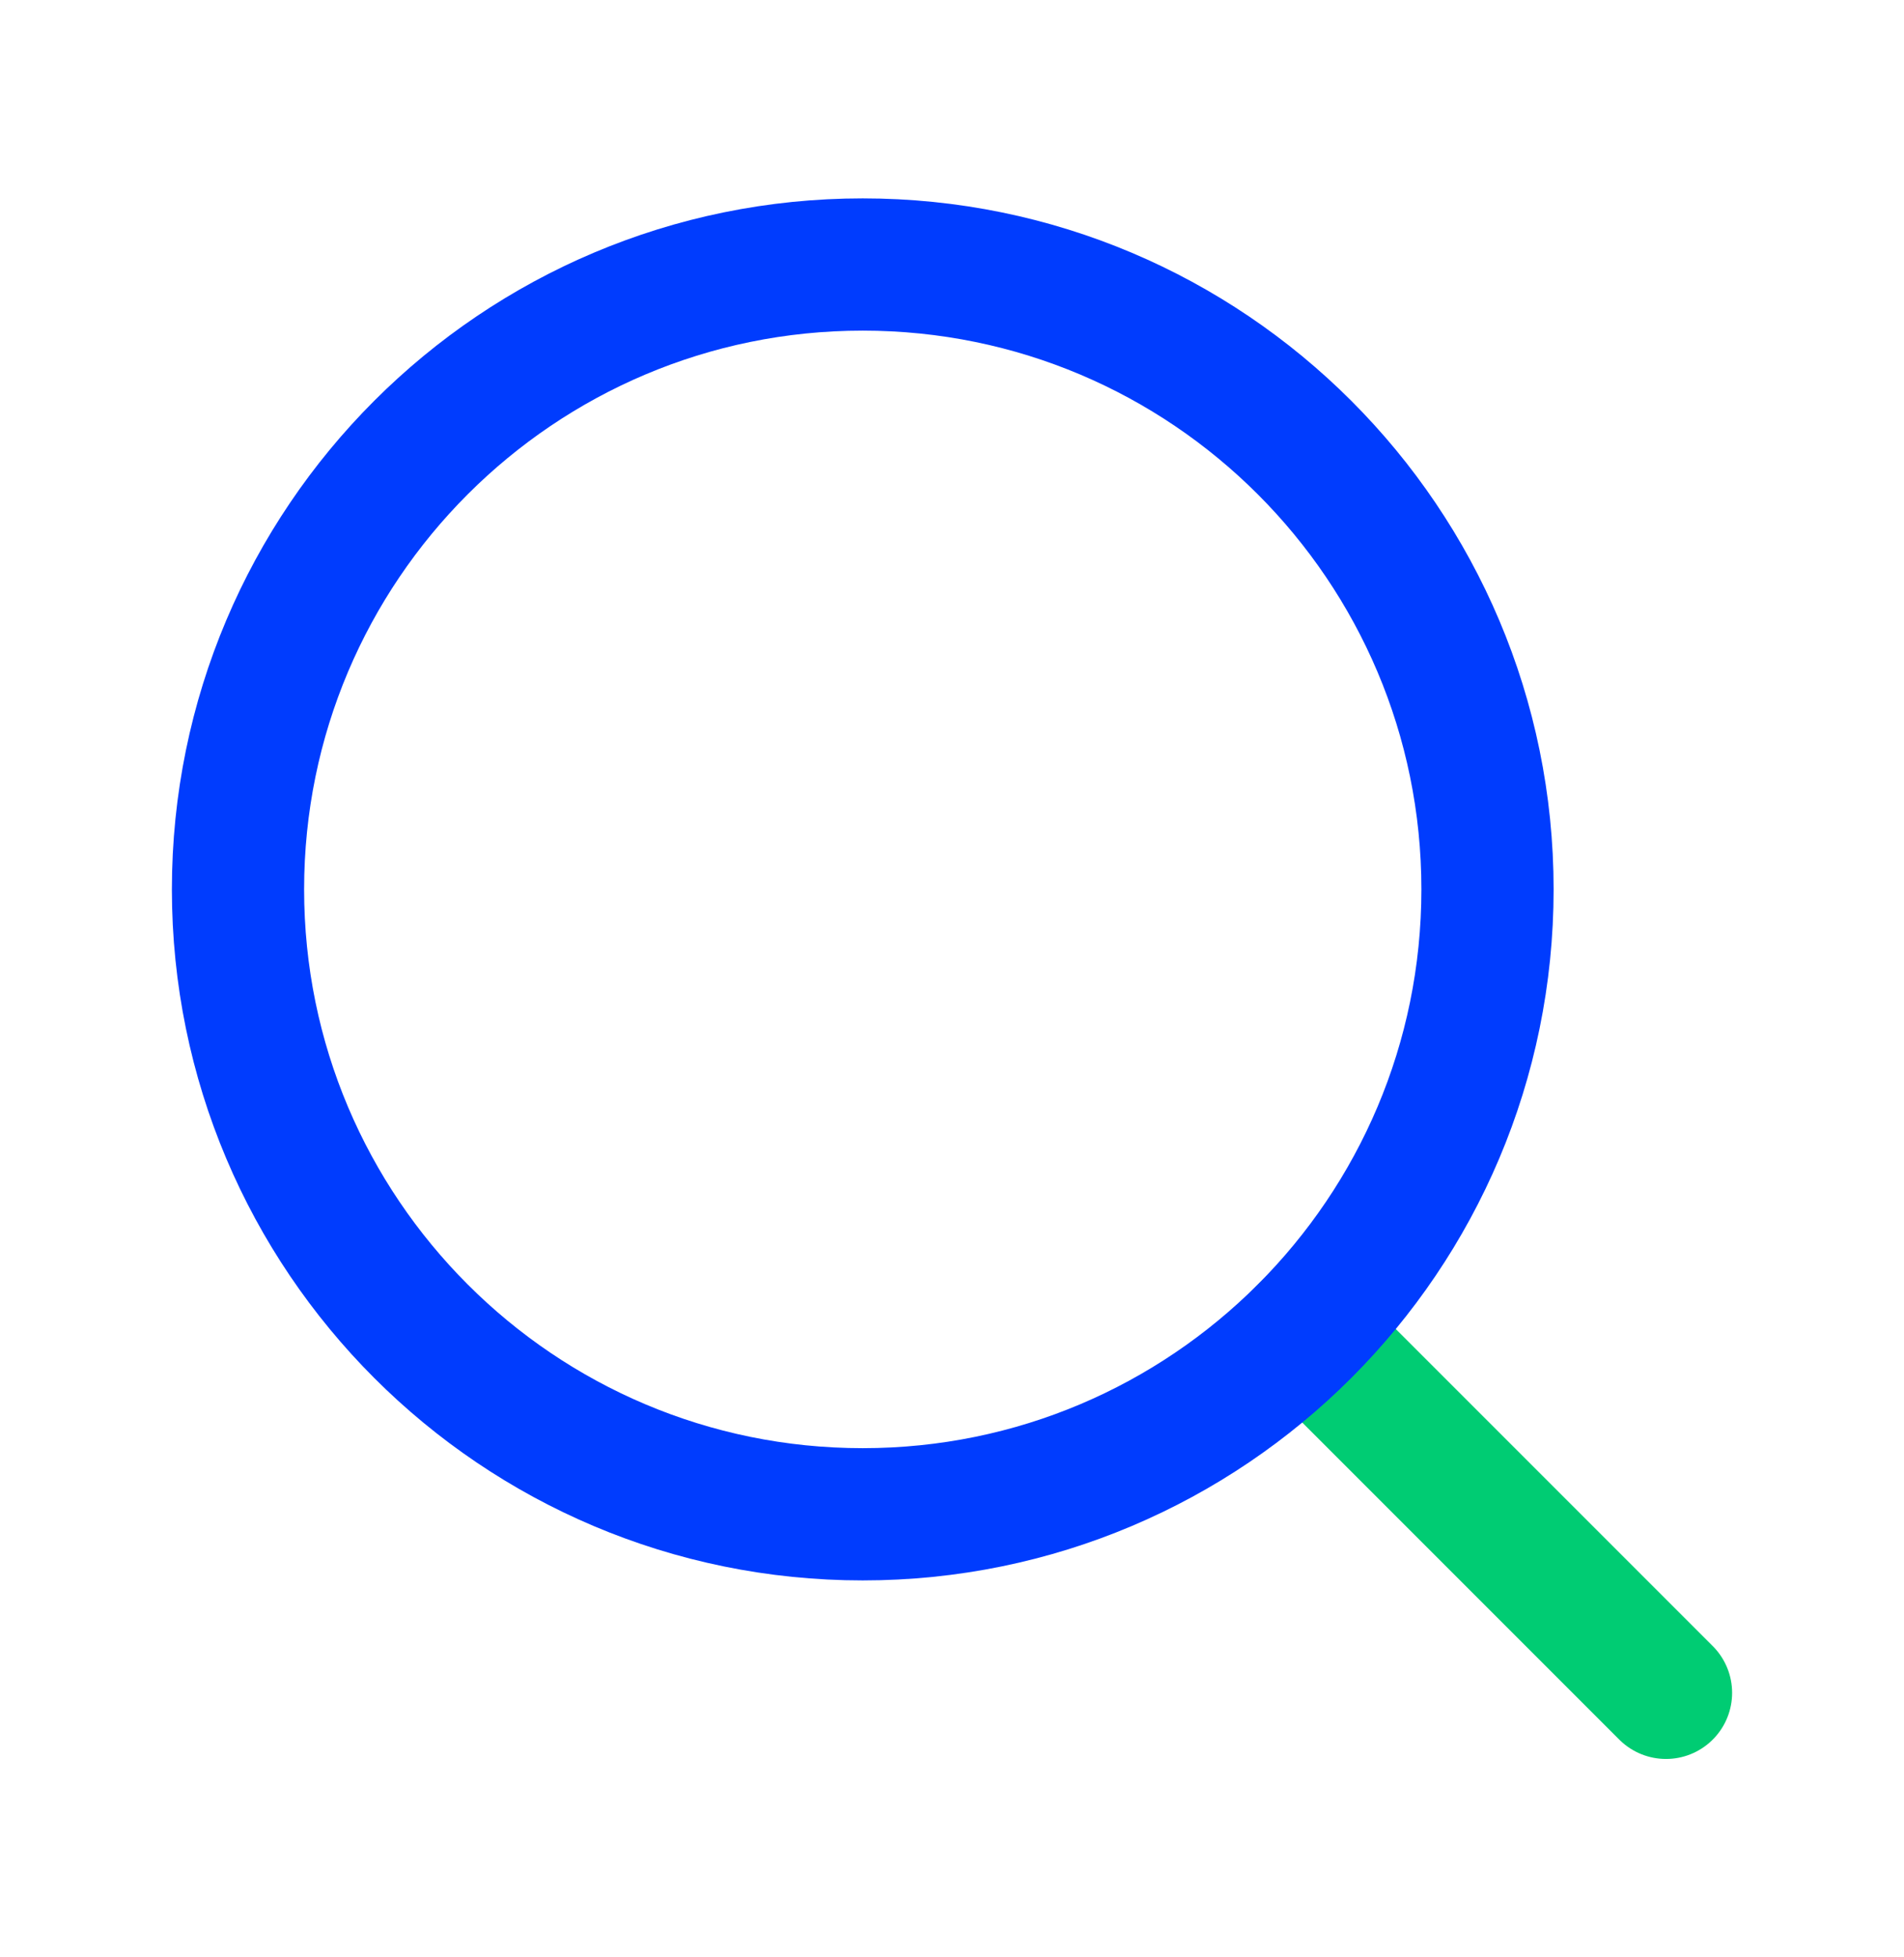 <svg xmlns="http://www.w3.org/2000/svg" width="36" height="37" viewBox="0 0 36 37" fill="none"><g clip-path="url(#clip0_585_1211)"><path d="M24.666 25.166L31.5 32" stroke="#00CC73" stroke-width="2.5" stroke-linecap="round" stroke-linejoin="round"></path><path d="M16.312 28.625C22.836 28.625 28.125 23.336 28.125 16.812C28.125 10.289 22.836 5 16.312 5C9.789 5 4.5 10.289 4.5 16.812C4.5 23.336 9.789 28.625 16.312 28.625Z" stroke="#003CFE" stroke-width="2.5" stroke-linecap="round" stroke-linejoin="round"></path></g><defs><clipPath id="clip0_585_1211"><rect width="36" height="36" fill="white" transform="translate(0 0.5)"></rect></clipPath></defs></svg>